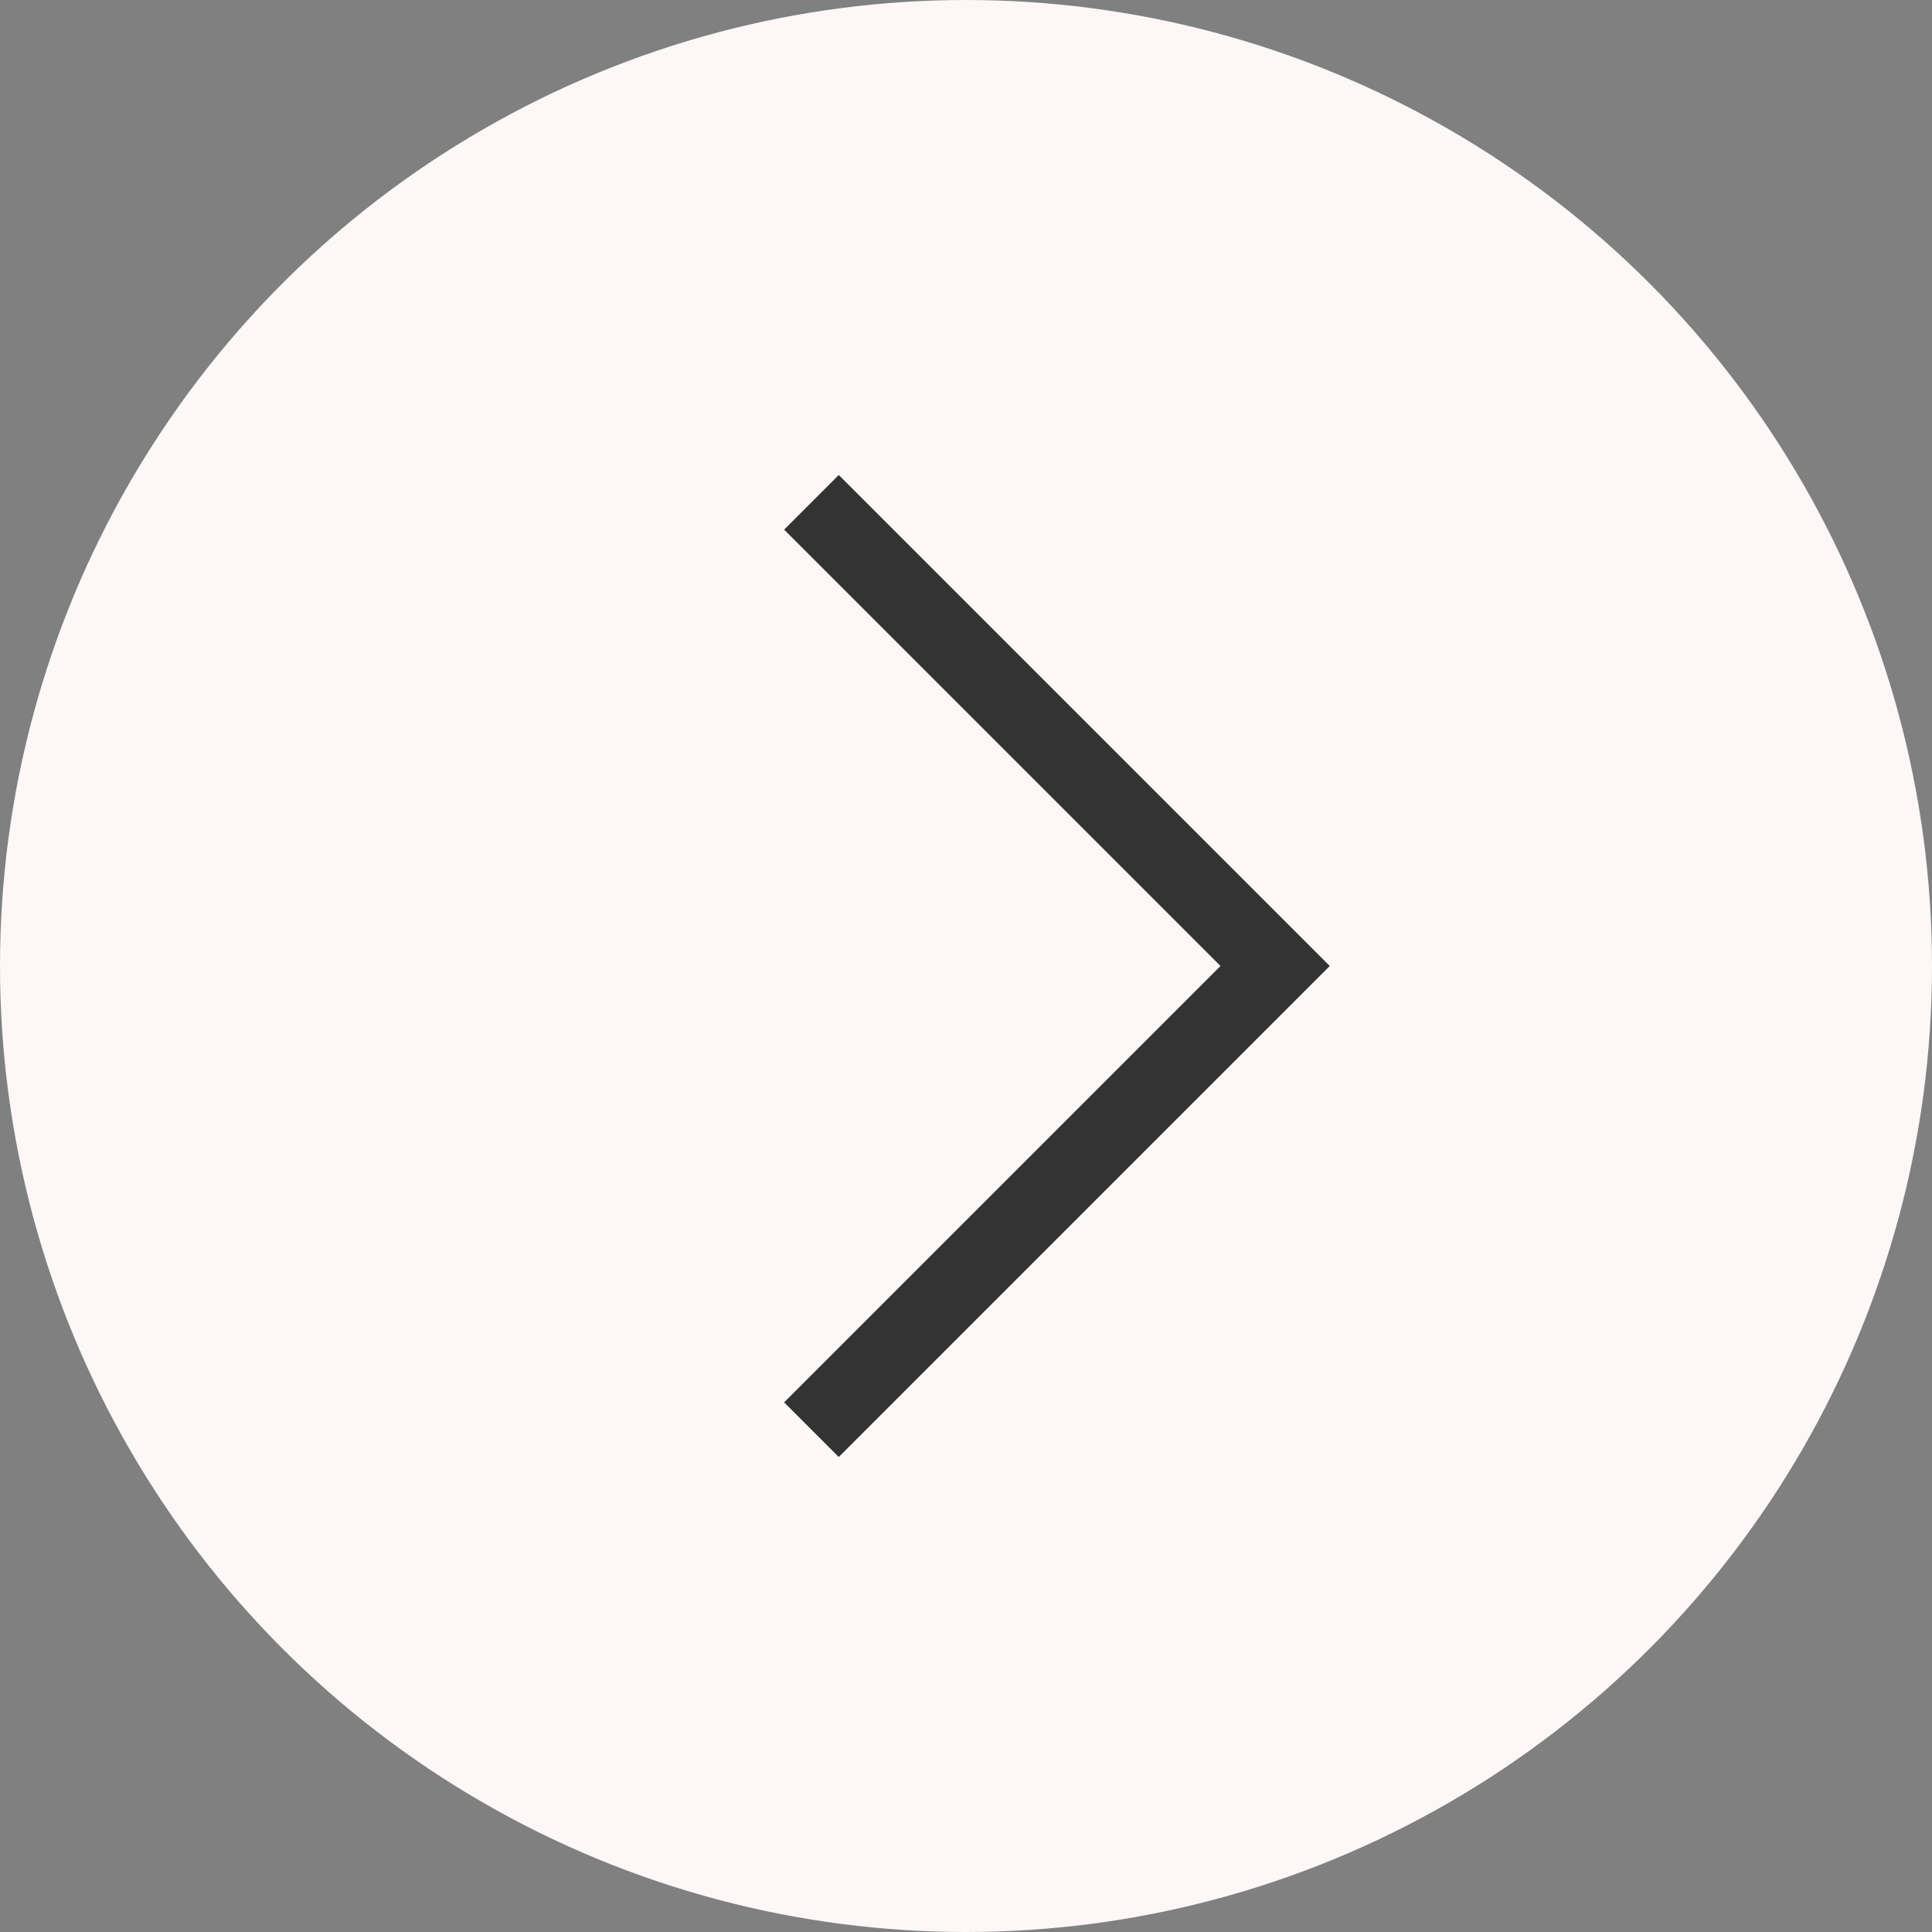 <svg width="50" height="50" viewBox="0 0 50 50" fill="none" xmlns="http://www.w3.org/2000/svg">
<rect x="0" y="0" width="50" height="50" fill="#808080" stroke="none"/>
<g id="Button Container">
<circle id="Ellipse 48" cx="25" cy="25" r="25" transform="matrix(-1 0 0 1 50 0)" fill="#FDF7F7"/>
<path id="Vector 66" d="M21 13L33 25L21 37" stroke="#333333" stroke-width="2"/>
</g>
</svg>
